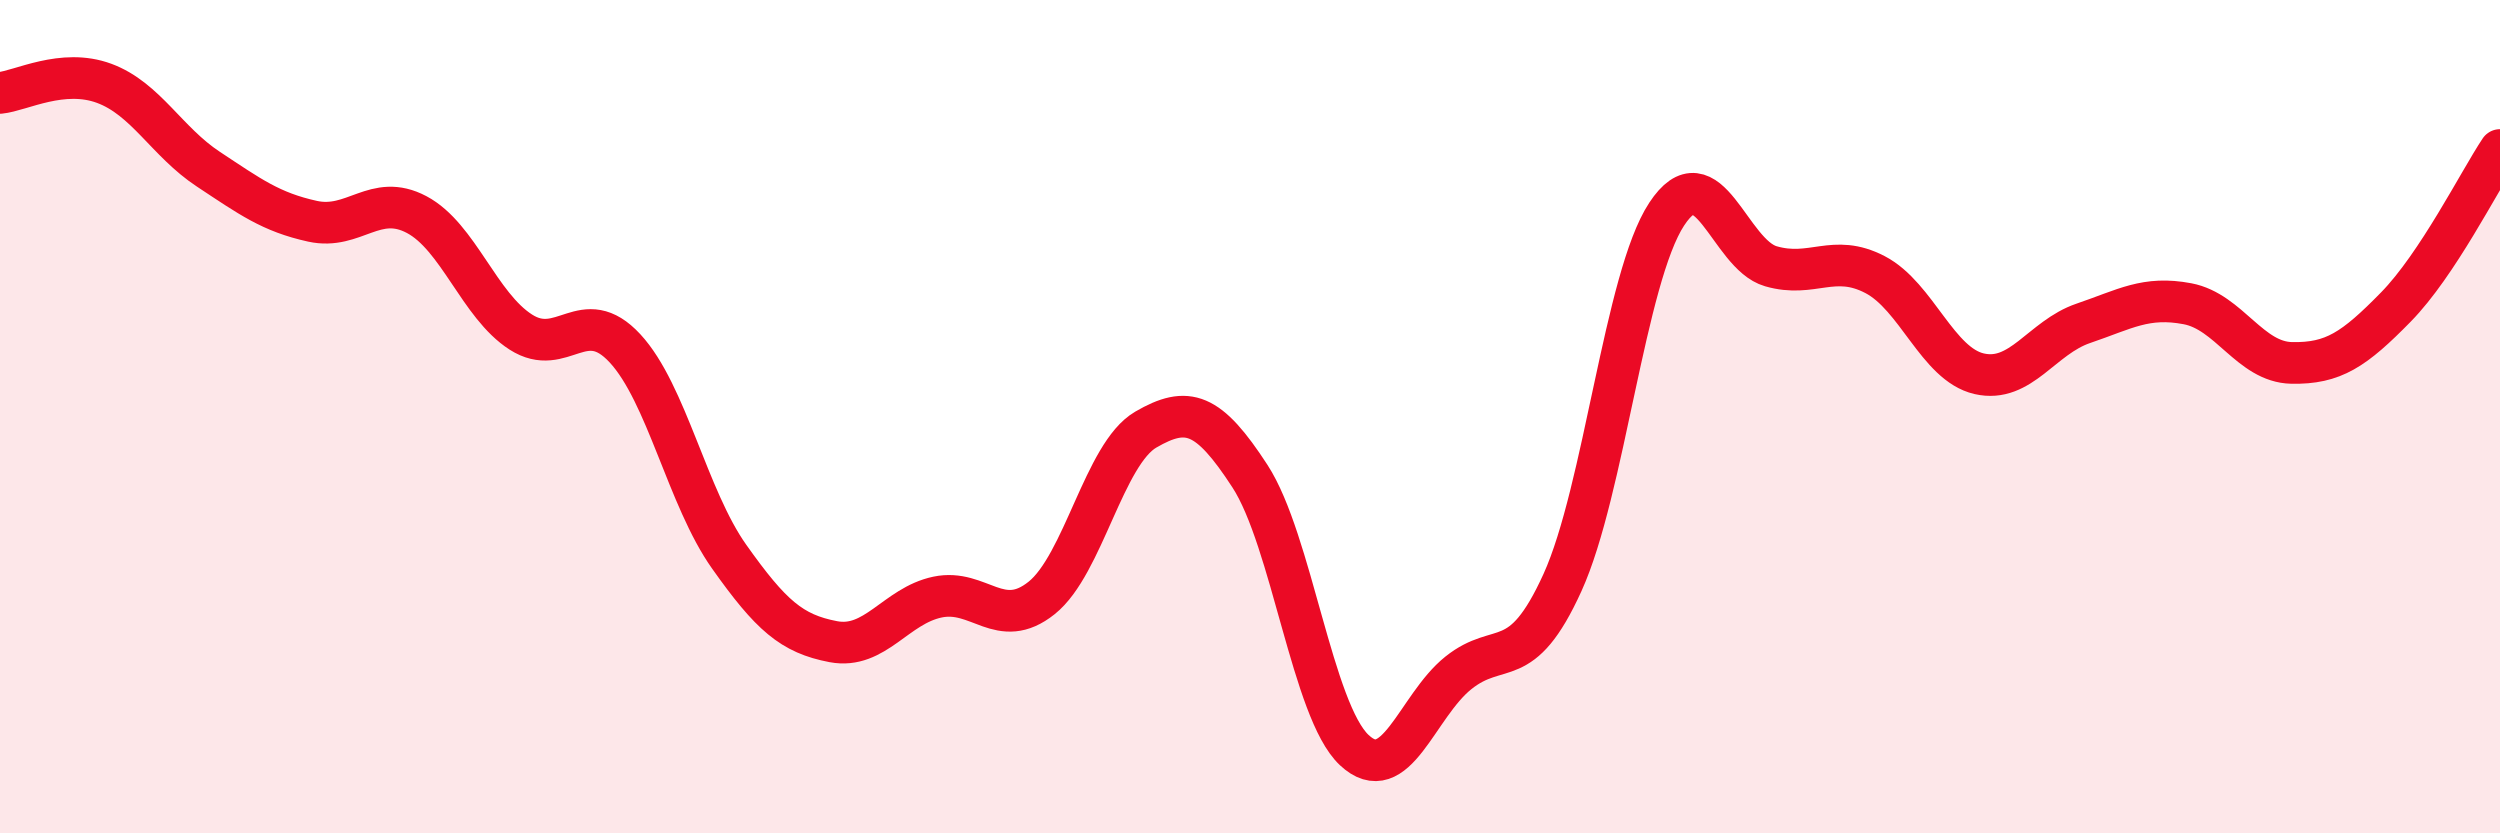 
    <svg width="60" height="20" viewBox="0 0 60 20" xmlns="http://www.w3.org/2000/svg">
      <path
        d="M 0,2.23 C 0.5,2.18 1.5,1.63 2.5,2 C 3.5,2.37 4,3.4 5,4.06 C 6,4.72 6.5,5.09 7.5,5.31 C 8.5,5.53 9,4.62 10,5.15 C 11,5.68 11.5,7.33 12.5,7.97 C 13.5,8.61 14,7.28 15,8.36 C 16,9.44 16.5,11.95 17.5,13.36 C 18.5,14.77 19,15.21 20,15.4 C 21,15.59 21.5,14.54 22.5,14.33 C 23.5,14.12 24,15.15 25,14.35 C 26,13.55 26.5,10.89 27.5,10.31 C 28.5,9.73 29,9.89 30,11.43 C 31,12.97 31.5,17.06 32.5,18 C 33.5,18.94 34,16.95 35,16.15 C 36,15.35 36.5,16.18 37.5,13.98 C 38.5,11.78 39,6.66 40,5.14 C 41,3.62 41.5,6.1 42.5,6.39 C 43.5,6.68 44,6.07 45,6.59 C 46,7.11 46.5,8.74 47.5,8.97 C 48.5,9.2 49,8.1 50,7.76 C 51,7.42 51.5,7.1 52.5,7.29 C 53.5,7.48 54,8.69 55,8.71 C 56,8.73 56.5,8.39 57.5,7.37 C 58.5,6.35 59.5,4.35 60,3.6L60 20L0 20Z"
        fill="#EB0A25"
        opacity="0.1"
        stroke-linecap="round"
        stroke-linejoin="round"
      />
      <path
        d="M 0,2.23 C 0.5,2.18 1.5,1.63 2.5,2 C 3.5,2.37 4,3.4 5,4.06 C 6,4.72 6.5,5.09 7.5,5.31 C 8.5,5.53 9,4.62 10,5.15 C 11,5.68 11.5,7.33 12.5,7.97 C 13.5,8.61 14,7.28 15,8.36 C 16,9.44 16.5,11.95 17.5,13.36 C 18.5,14.77 19,15.21 20,15.4 C 21,15.59 21.5,14.54 22.5,14.33 C 23.5,14.12 24,15.15 25,14.35 C 26,13.55 26.5,10.89 27.5,10.31 C 28.5,9.73 29,9.89 30,11.43 C 31,12.97 31.5,17.06 32.5,18 C 33.5,18.94 34,16.95 35,16.15 C 36,15.35 36.5,16.18 37.5,13.98 C 38.5,11.78 39,6.66 40,5.14 C 41,3.62 41.5,6.1 42.5,6.39 C 43.5,6.68 44,6.07 45,6.59 C 46,7.11 46.5,8.74 47.5,8.97 C 48.5,9.2 49,8.1 50,7.76 C 51,7.42 51.5,7.1 52.5,7.29 C 53.5,7.48 54,8.69 55,8.71 C 56,8.73 56.5,8.39 57.5,7.37 C 58.5,6.35 59.5,4.35 60,3.6"
        stroke="#EB0A25"
        stroke-width="1"
        fill="none"
        stroke-linecap="round"
        stroke-linejoin="round"
      />
    </svg>
  